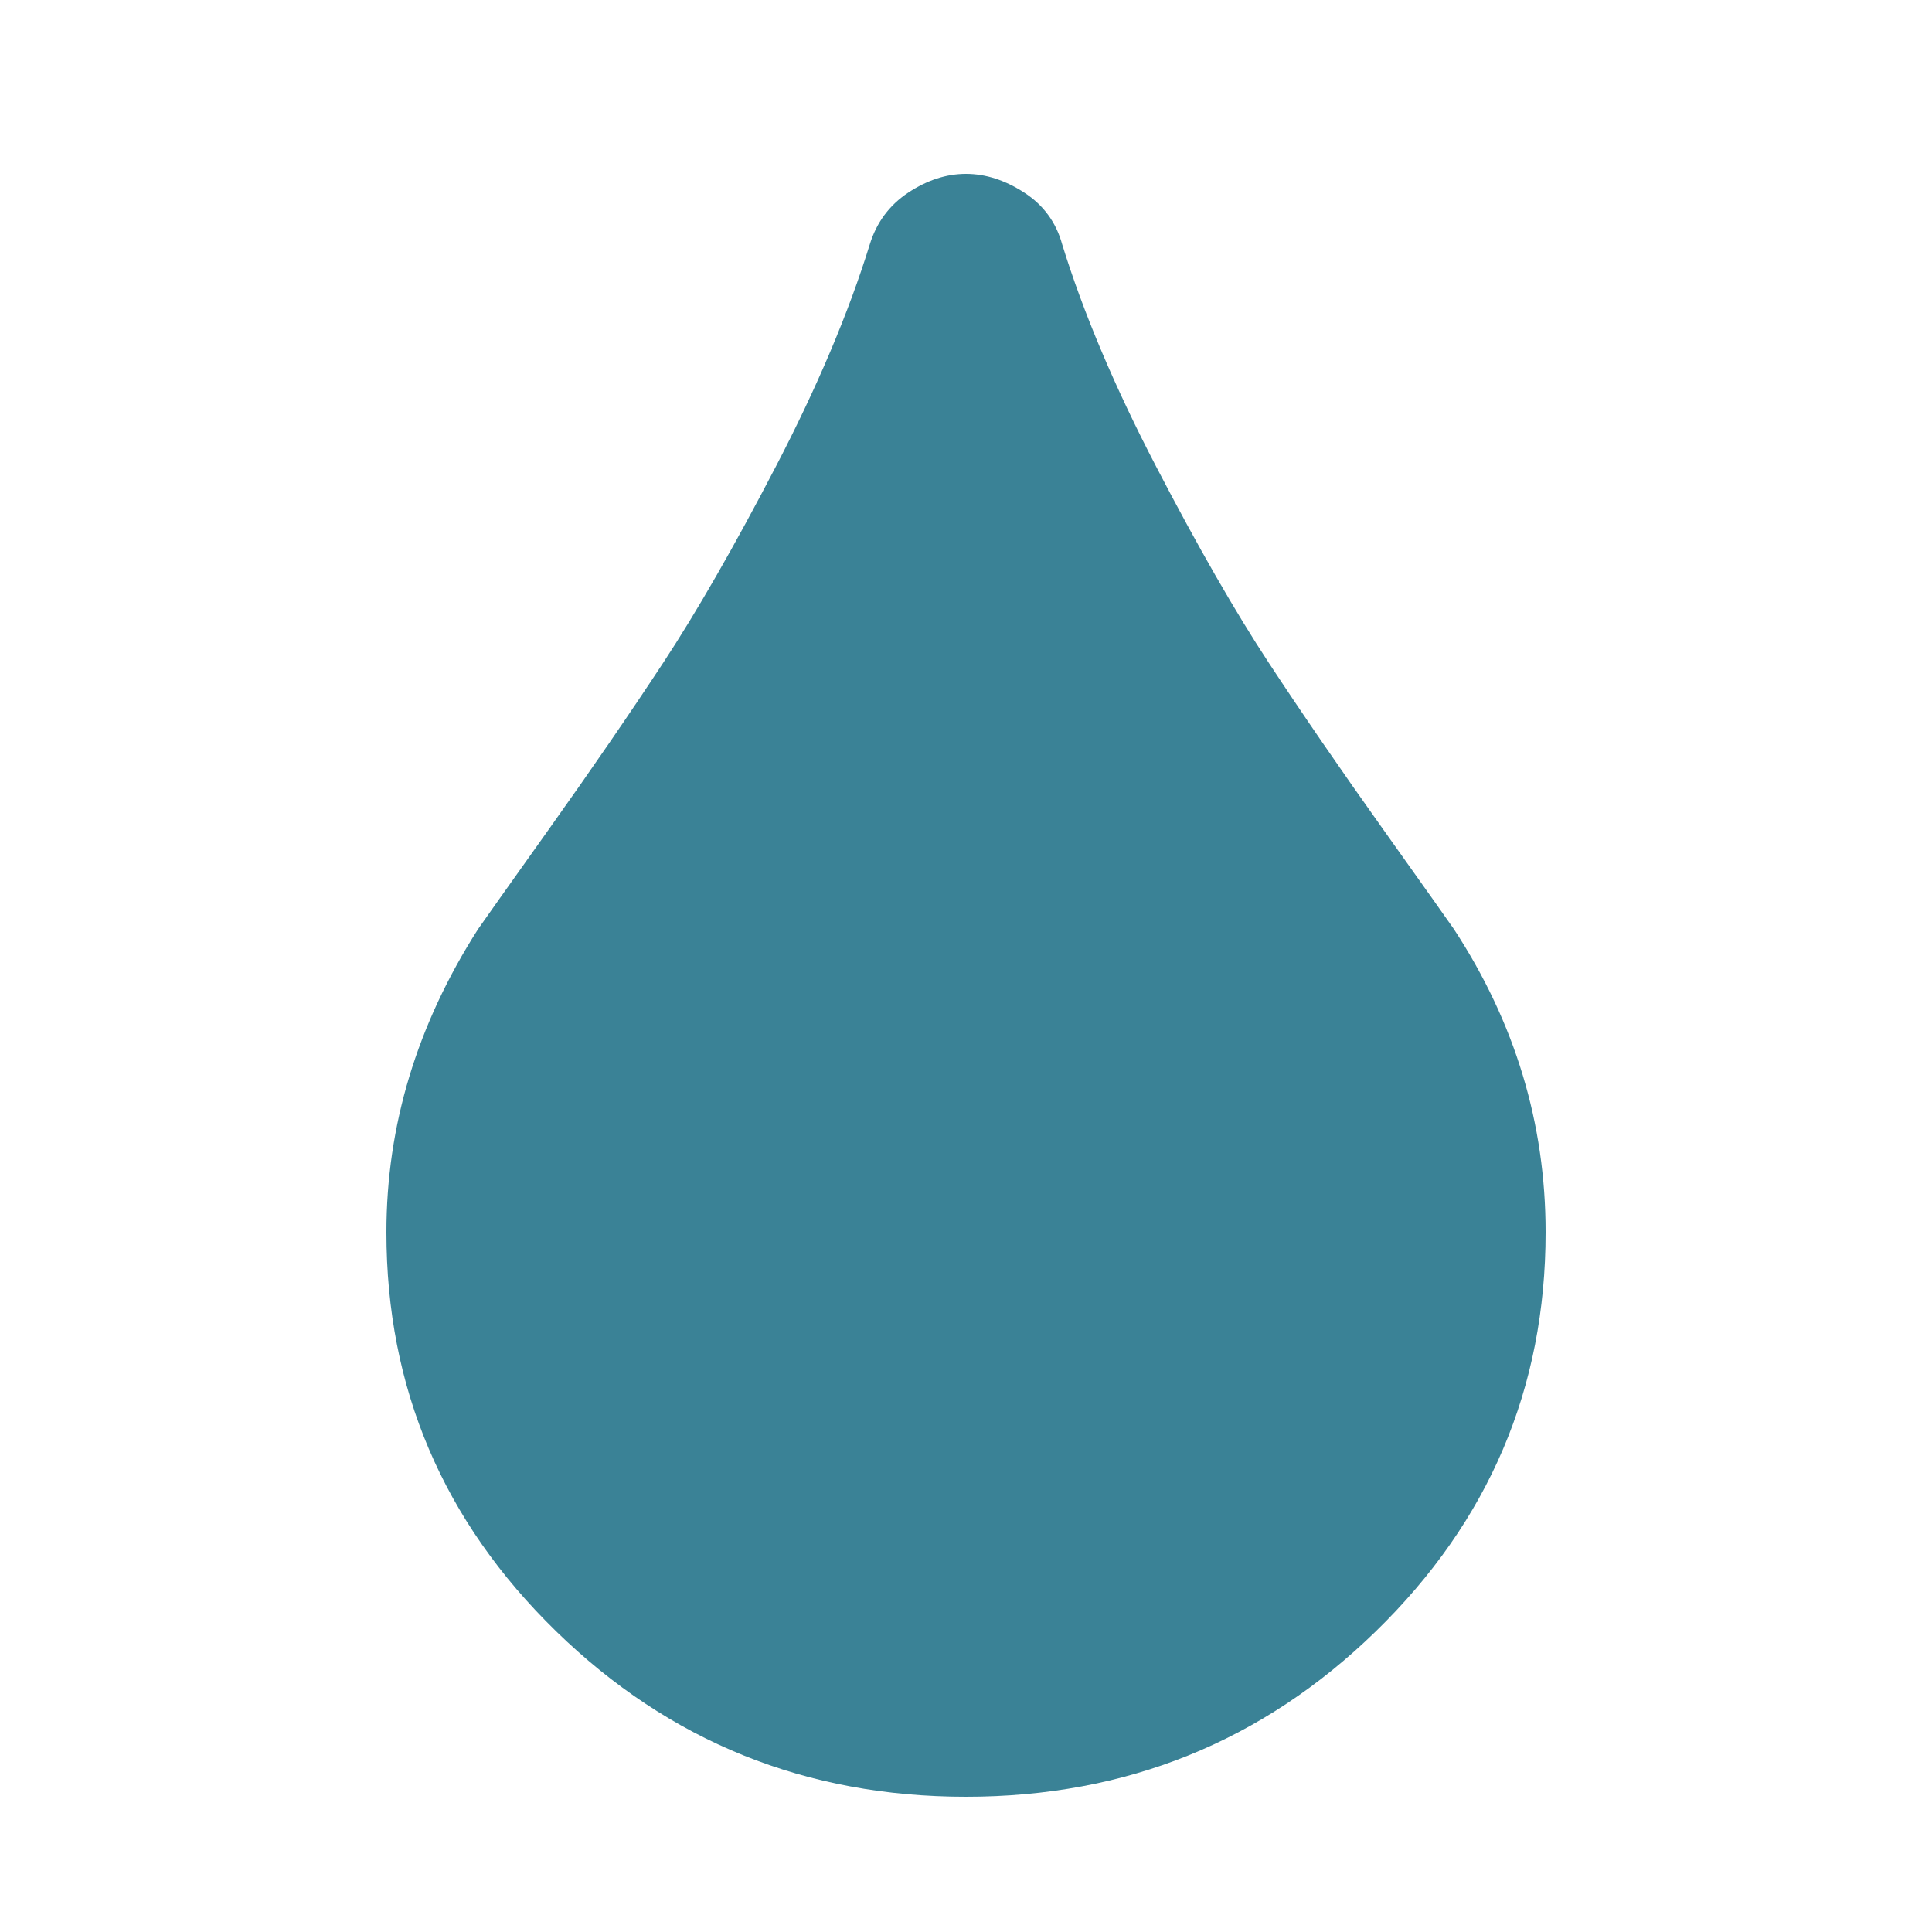 <?xml version="1.0" encoding="UTF-8" standalone="no"?>
<svg width="100px" height="100px" viewBox="0 0 100 100" version="1.1" xmlns="http://www.w3.org/2000/svg" xmlns:xlink="http://www.w3.org/1999/xlink" xmlns:sketch="http://www.bohemiancoding.com/sketch/ns">
    <!-- Generator: Sketch 3.1.1 (8761) - http://www.bohemiancoding.com/sketch -->
    <title>Star 2</title>
    <desc>Created with Sketch.</desc>
    <defs></defs>
    <g id="Page-1" stroke="none" stroke-width="0" fill="none" fill-rule="evenodd" sketch:type="MSPage">
        <path d="M75.252,48.089 C75.018,47.747 73.796,46.026 71.59,42.925 C69.383,39.825 67.41,36.952 65.672,34.308 C63.933,31.664 61.991,28.278 59.842,24.151 C57.694,20.023 56.072,16.19 54.979,12.652 C54.666,11.511 54.012,10.617 53.016,9.97 C52.021,9.324 51.015,9 49.999,9 C48.984,9 47.988,9.324 47.011,9.97 C46.034,10.617 45.371,11.511 45.019,12.652 C43.925,16.19 42.304,20.023 40.156,24.151 C38.008,28.278 36.064,31.664 34.326,34.308 C32.588,36.952 30.615,39.825 28.408,42.925 C26.201,46.026 24.98,47.747 24.746,48.089 C21.582,53.036 20,58.266 20,63.782 C20,71.848 22.93,78.733 28.789,84.44 C34.648,90.146 41.718,93 49.999,93 C58.28,93 65.351,90.147 71.21,84.44 C77.069,78.733 80,71.847 80,63.782 C80,58.152 78.417,52.921 75.252,48.089 L75.252,48.089 Z" id="Drip" stroke="#000000" fill="#3a8296" sketch:type="MSShapeGroup"></path>
    </g>
</svg>